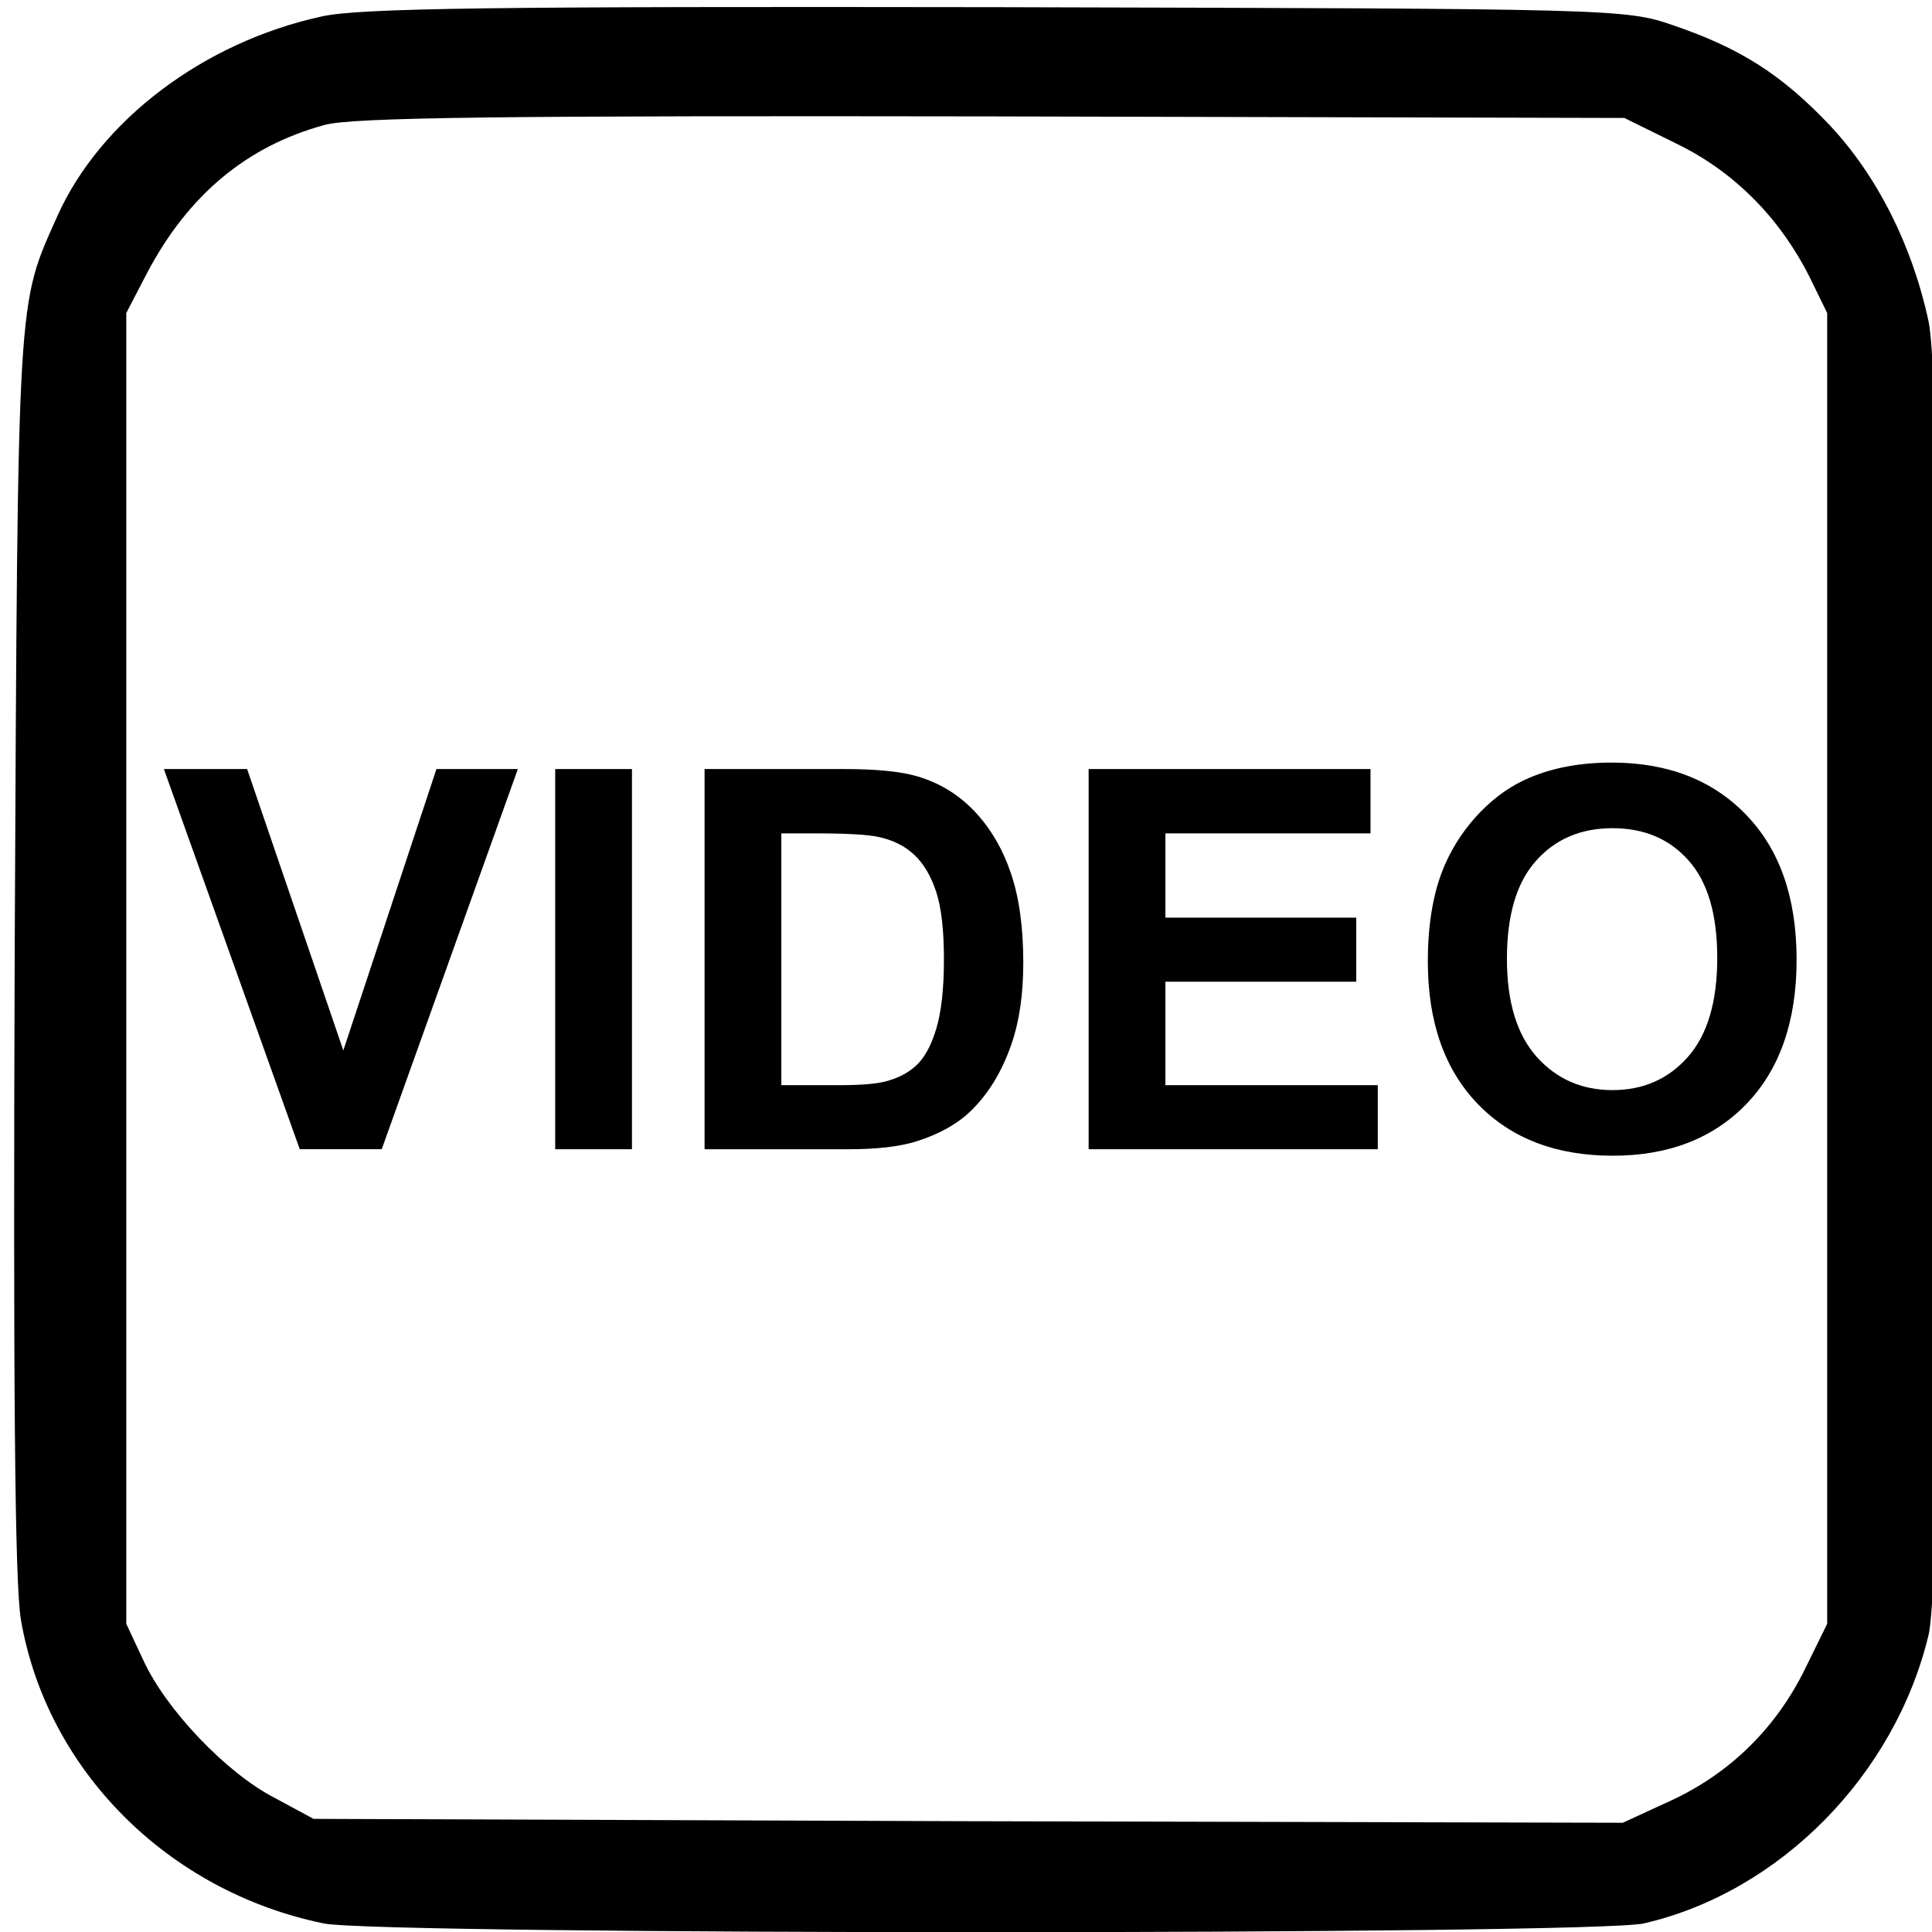 <?xml version="1.0" encoding="UTF-8" standalone="no"?>
<!-- Created with Inkscape (http://www.inkscape.org/) -->

<svg
   xmlns:dc="http://purl.org/dc/elements/1.1/"
   xmlns:cc="http://creativecommons.org/ns#"
   xmlns:rdf="http://www.w3.org/1999/02/22-rdf-syntax-ns#"
   xmlns:svg="http://www.w3.org/2000/svg"
   xmlns="http://www.w3.org/2000/svg"
   version="1.0"
   width="468pt"
   height="468pt"
   viewBox="0 0 468 468"
   id="svg2">
  <defs
     id="defs12" />
  <g
     transform="matrix(0.189,0,0,-0.189,3.185,468)"
     id="g6">
    <path
       d="M 395,2455 C 244,2422 112,2322 57,2200 5,2083 6,2112 2,1260 0,702 2,446 10,400 43,208 198,52 398,11 c 71,-15 1628,-15 1692,0 174,40 322,190 365,370 22,94 22,1579 0,1683 -21,98 -66,187 -127,252 -61,64 -113,98 -201,128 -61,21 -75,21 -867,23 -640,1 -817,-1 -865,-12 z m 1737,-163 c 74,-36 132,-95 170,-170 l 23,-47 0,-840 0,-840 -28,-57 c -37,-76 -96,-134 -171,-169 l -63,-29 -839,2 -839,3 -50,27 C 273,204 196,285 167,348 l -22,47 0,840 0,840 27,52 c 53,100 128,162 227,189 35,10 236,12 856,11 l 810,-2 67,-33 z"
       id="path8" />
  </g>
  <g
     id="text2993"
     style="font-size:128.652px;font-style:normal;font-variant:normal;font-weight:bold;font-stretch:normal;text-align:start;line-height:125%;letter-spacing:0px;word-spacing:0px;writing-mode:lr-tb;text-anchor:start;fill:#000000;fill-opacity:1;stroke:none;font-family:Arial;-inkscape-font-specification:Arial Bold">
    <path
       d="m 72.614,278.385 -32.917,-92.091 20.165,0 23.306,68.158 22.552,-68.158 19.725,0 -32.98,92.091 -19.851,0"
       id="path3113" />
    <path
       d="m 134.49,278.385 0,-92.091 18.594,0 0,92.091 -18.594,0"
       id="path3115" />
    <path
       d="m 170.673,186.294 33.985,0 c 7.664,9e-5 13.506,0.586 17.526,1.759 5.402,1.591 10.03,4.418 13.883,8.48 3.853,4.062 6.784,9.046 8.795,14.951 2.01,5.863 3.015,13.108 3.015,21.735 -9e-5,7.58 -0.942,14.113 -2.827,19.599 -2.303,6.701 -5.591,12.124 -9.862,16.27 -3.225,3.141 -7.58,5.591 -13.066,7.35 -4.104,1.298 -9.59,1.947 -16.458,1.947 l -34.99,0 0,-92.091 m 18.594,15.579 0,60.996 13.883,0 c 5.193,2e-5 8.941,-0.293 11.244,-0.879 3.015,-0.754 5.507,-2.031 7.475,-3.832 2.01,-1.801 3.643,-4.753 4.9,-8.857 1.256,-4.146 1.884,-9.779 1.885,-16.898 -7e-5,-7.119 -0.628,-12.585 -1.885,-16.396 -1.256,-3.811 -3.015,-6.784 -5.277,-8.92 -2.262,-2.136 -5.13,-3.581 -8.606,-4.334 -2.597,-0.586 -7.685,-0.879 -15.265,-0.879 l -8.355,0"
       id="path3117" />
    <path
       d="m 263.707,278.385 0,-92.091 68.283,0 0,15.579 -49.689,0 0,20.416 46.234,0 0,15.516 -46.234,0 0,25.064 51.448,0 0,15.516 -70.042,0"
       id="path3119" />
    <path
       d="m 345.873,232.905 c -1e-5,-9.381 1.403,-17.254 4.209,-23.62 2.094,-4.69 4.942,-8.899 8.543,-12.626 3.643,-3.727 7.622,-6.491 11.935,-8.292 5.737,-2.429 12.354,-3.643 19.851,-3.643 13.569,9e-5 24.415,4.209 32.54,12.626 8.166,8.418 12.249,20.123 12.25,35.115 -9e-5,14.867 -4.041,26.509 -12.124,34.927 -8.083,8.376 -18.887,12.564 -32.414,12.564 -13.694,-10e-6 -24.583,-4.167 -32.665,-12.501 -8.083,-8.376 -12.124,-19.892 -12.124,-34.55 m 19.16,-0.628 c -3e-5,10.428 2.408,18.343 7.224,23.745 4.816,5.36 10.93,8.041 18.343,8.041 7.412,1e-5 13.485,-2.659 18.217,-7.978 4.774,-5.36 7.161,-13.38 7.161,-24.059 -7e-5,-10.553 -2.324,-18.427 -6.973,-23.62 -4.607,-5.193 -10.742,-7.789 -18.406,-7.789 -7.664,8e-5 -13.841,2.638 -18.531,7.915 -4.69,5.235 -7.036,13.15 -7.036,23.745"
       id="path3121" />
  </g>
</svg>
